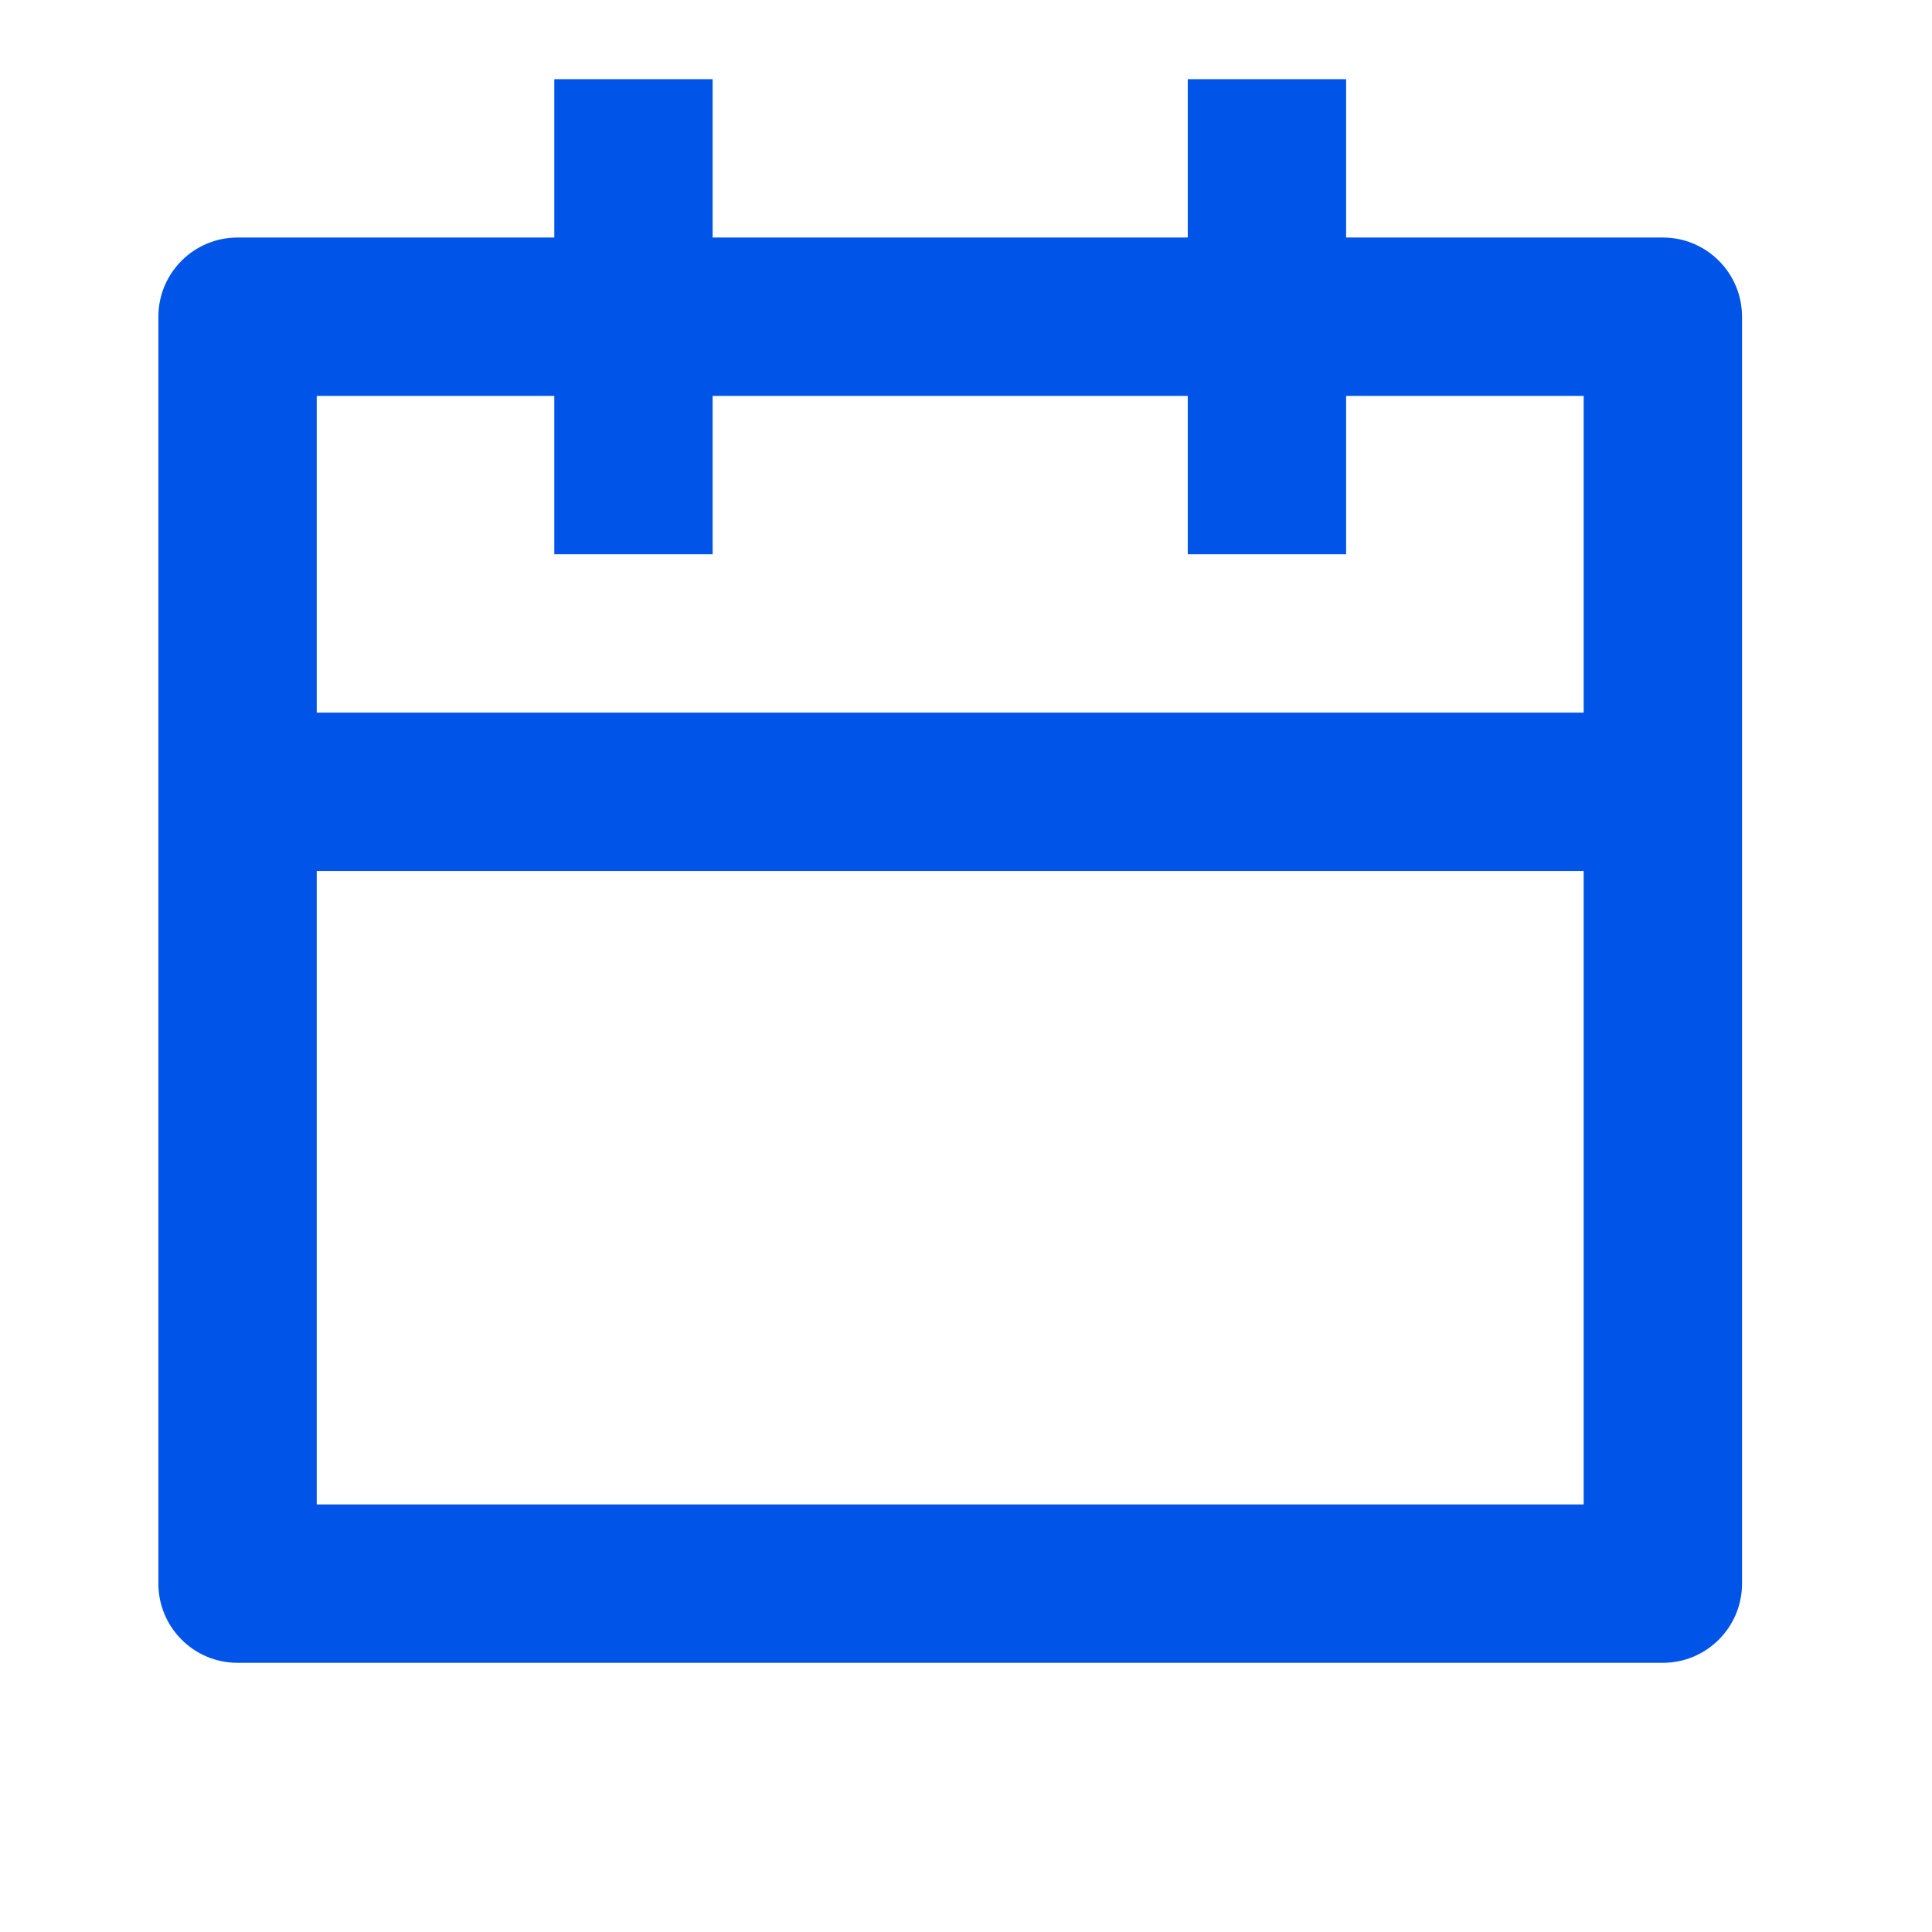 <svg xmlns="http://www.w3.org/2000/svg" width="51" height="51" viewBox="0 0 51 51" fill="none"><g clip-path="url(#clip0_772_19658)"><path d="M18.812 2.09V6.27H31.354V2.09H35.534V6.27H43.895C45.049 6.27 45.985 7.206 45.985 8.36V41.804C45.985 42.958 45.049 43.894 43.895 43.894H6.271C5.117 43.894 4.181 42.958 4.181 41.804V8.36C4.181 7.206 5.117 6.27 6.271 6.27H14.632V2.09H18.812ZM41.805 22.992H8.361V39.714H41.805V22.992ZM14.632 10.45H8.361V18.811H41.805V10.45H35.534V14.631H31.354V10.45H18.812V14.631H14.632V10.45Z" fill="#0054E7"></path></g><defs><clipPath id="clip0_772_19658"><rect width="50.165" height="50.165" fill="white"></rect></clipPath></defs></svg>